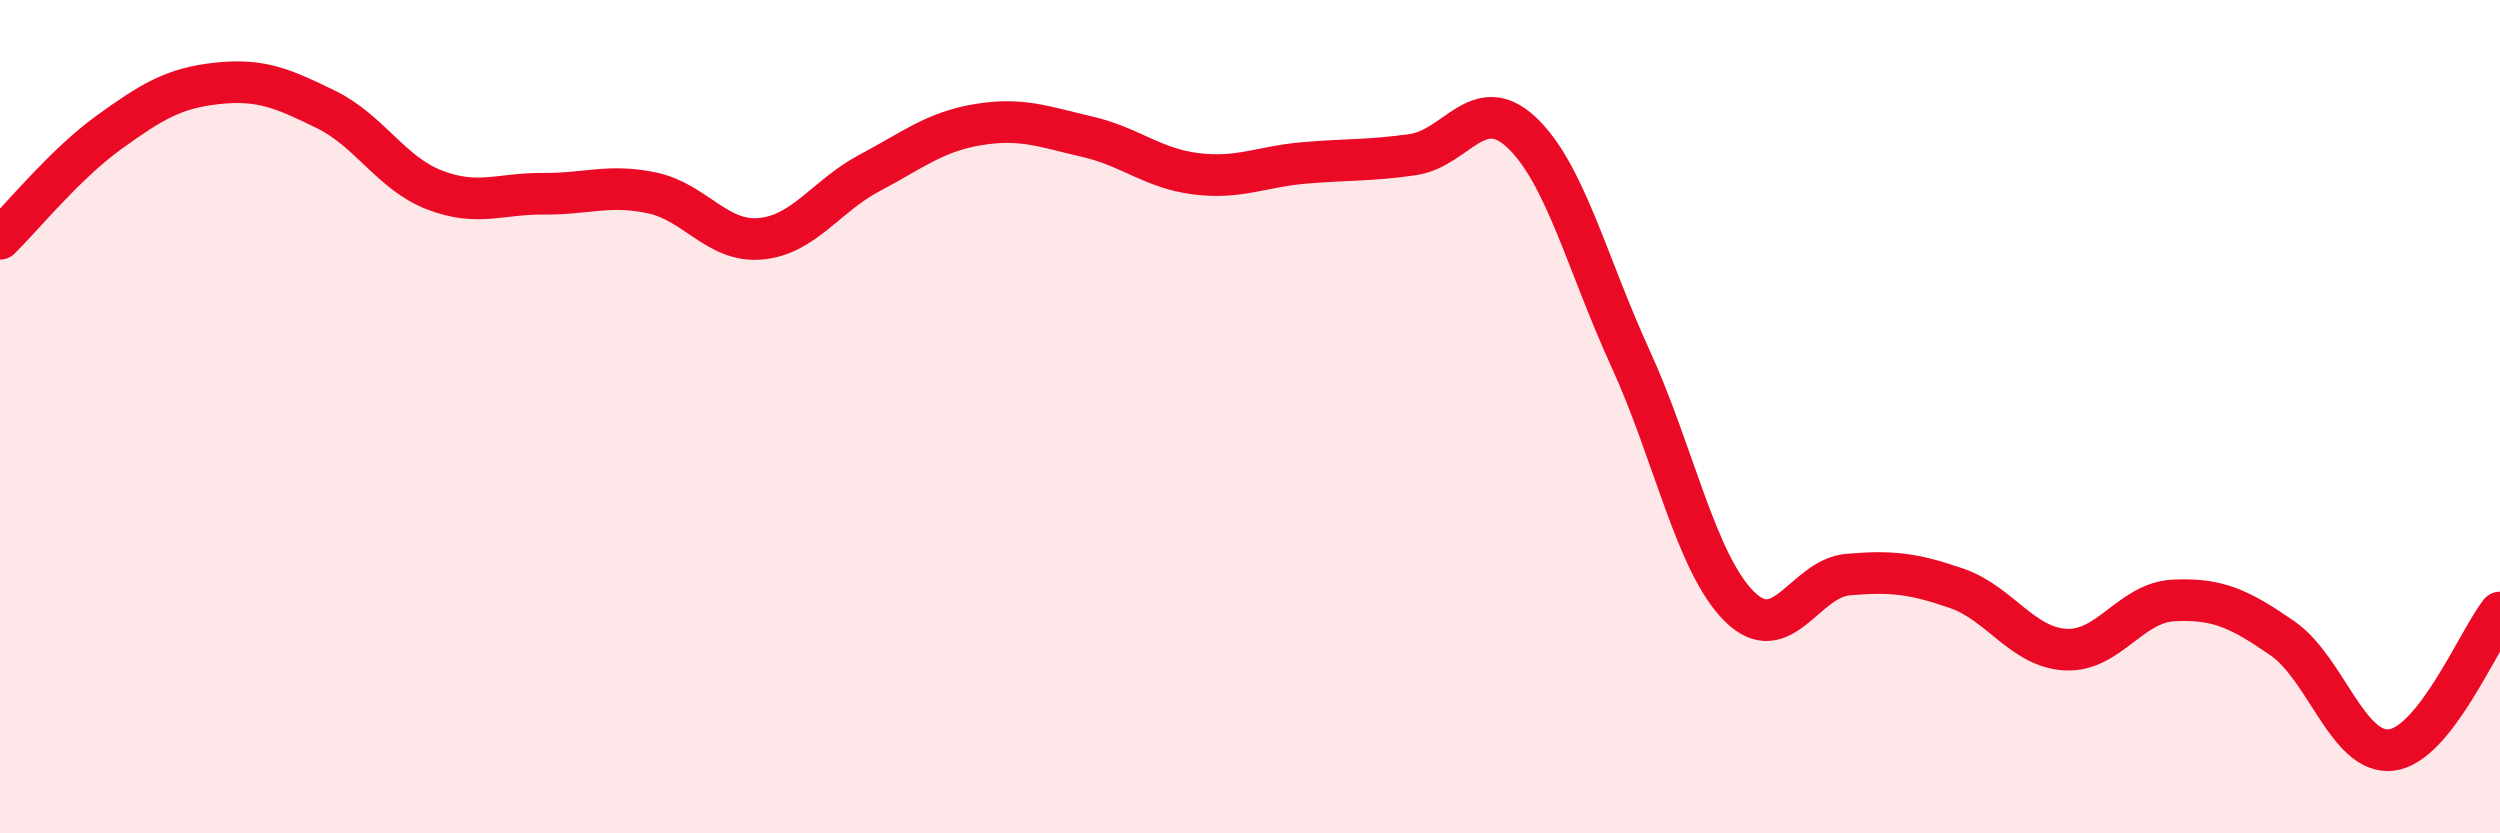 
    <svg width="60" height="20" viewBox="0 0 60 20" xmlns="http://www.w3.org/2000/svg">
      <path
        d="M 0,5.73 C 0.52,5.22 1.57,3.93 2.61,3.18 C 3.65,2.43 4.18,2.11 5.22,2 C 6.26,1.89 6.79,2.12 7.83,2.63 C 8.87,3.14 9.39,4.16 10.43,4.56 C 11.47,4.96 12,4.64 13.04,4.65 C 14.08,4.66 14.61,4.41 15.65,4.63 C 16.69,4.85 17.22,5.83 18.26,5.73 C 19.3,5.63 19.83,4.7 20.87,4.15 C 21.91,3.6 22.44,3.16 23.48,2.99 C 24.52,2.82 25.05,3.04 26.09,3.28 C 27.13,3.52 27.66,4.04 28.7,4.17 C 29.74,4.3 30.26,4 31.3,3.91 C 32.34,3.82 32.87,3.86 33.91,3.71 C 34.95,3.56 35.48,2.2 36.52,3.18 C 37.56,4.16 38.09,6.33 39.13,8.6 C 40.17,10.87 40.7,13.51 41.74,14.55 C 42.78,15.59 43.31,13.88 44.35,13.79 C 45.39,13.7 45.92,13.76 46.96,14.12 C 48,14.48 48.53,15.53 49.57,15.59 C 50.61,15.65 51.13,14.46 52.17,14.41 C 53.21,14.36 53.74,14.6 54.78,15.32 C 55.82,16.04 56.35,18.12 57.39,18 C 58.43,17.88 59.48,15.36 60,14.7L60 20L0 20Z"
        fill="#EB0A25"
        opacity="0.1"
        stroke-linecap="round"
        stroke-linejoin="round"
      />
      <path
        d="M 0,5.73 C 0.52,5.22 1.57,3.93 2.61,3.18 C 3.65,2.43 4.18,2.11 5.22,2 C 6.26,1.89 6.79,2.12 7.83,2.63 C 8.87,3.14 9.39,4.16 10.43,4.56 C 11.47,4.96 12,4.64 13.04,4.65 C 14.08,4.66 14.61,4.41 15.65,4.63 C 16.69,4.85 17.22,5.83 18.26,5.73 C 19.3,5.63 19.83,4.7 20.87,4.15 C 21.91,3.6 22.44,3.16 23.48,2.99 C 24.52,2.82 25.05,3.04 26.09,3.28 C 27.13,3.52 27.66,4.04 28.7,4.17 C 29.74,4.3 30.26,4 31.3,3.91 C 32.34,3.82 32.87,3.86 33.91,3.71 C 34.95,3.56 35.48,2.2 36.52,3.18 C 37.56,4.16 38.09,6.33 39.13,8.6 C 40.17,10.87 40.7,13.51 41.74,14.55 C 42.78,15.59 43.31,13.88 44.35,13.79 C 45.39,13.7 45.92,13.76 46.96,14.12 C 48,14.48 48.53,15.53 49.57,15.59 C 50.61,15.65 51.13,14.46 52.17,14.41 C 53.21,14.36 53.74,14.6 54.78,15.32 C 55.82,16.04 56.35,18.12 57.39,18 C 58.43,17.88 59.48,15.36 60,14.7"
        stroke="#EB0A25"
        stroke-width="1"
        fill="none"
        stroke-linecap="round"
        stroke-linejoin="round"
      />
    </svg>
  